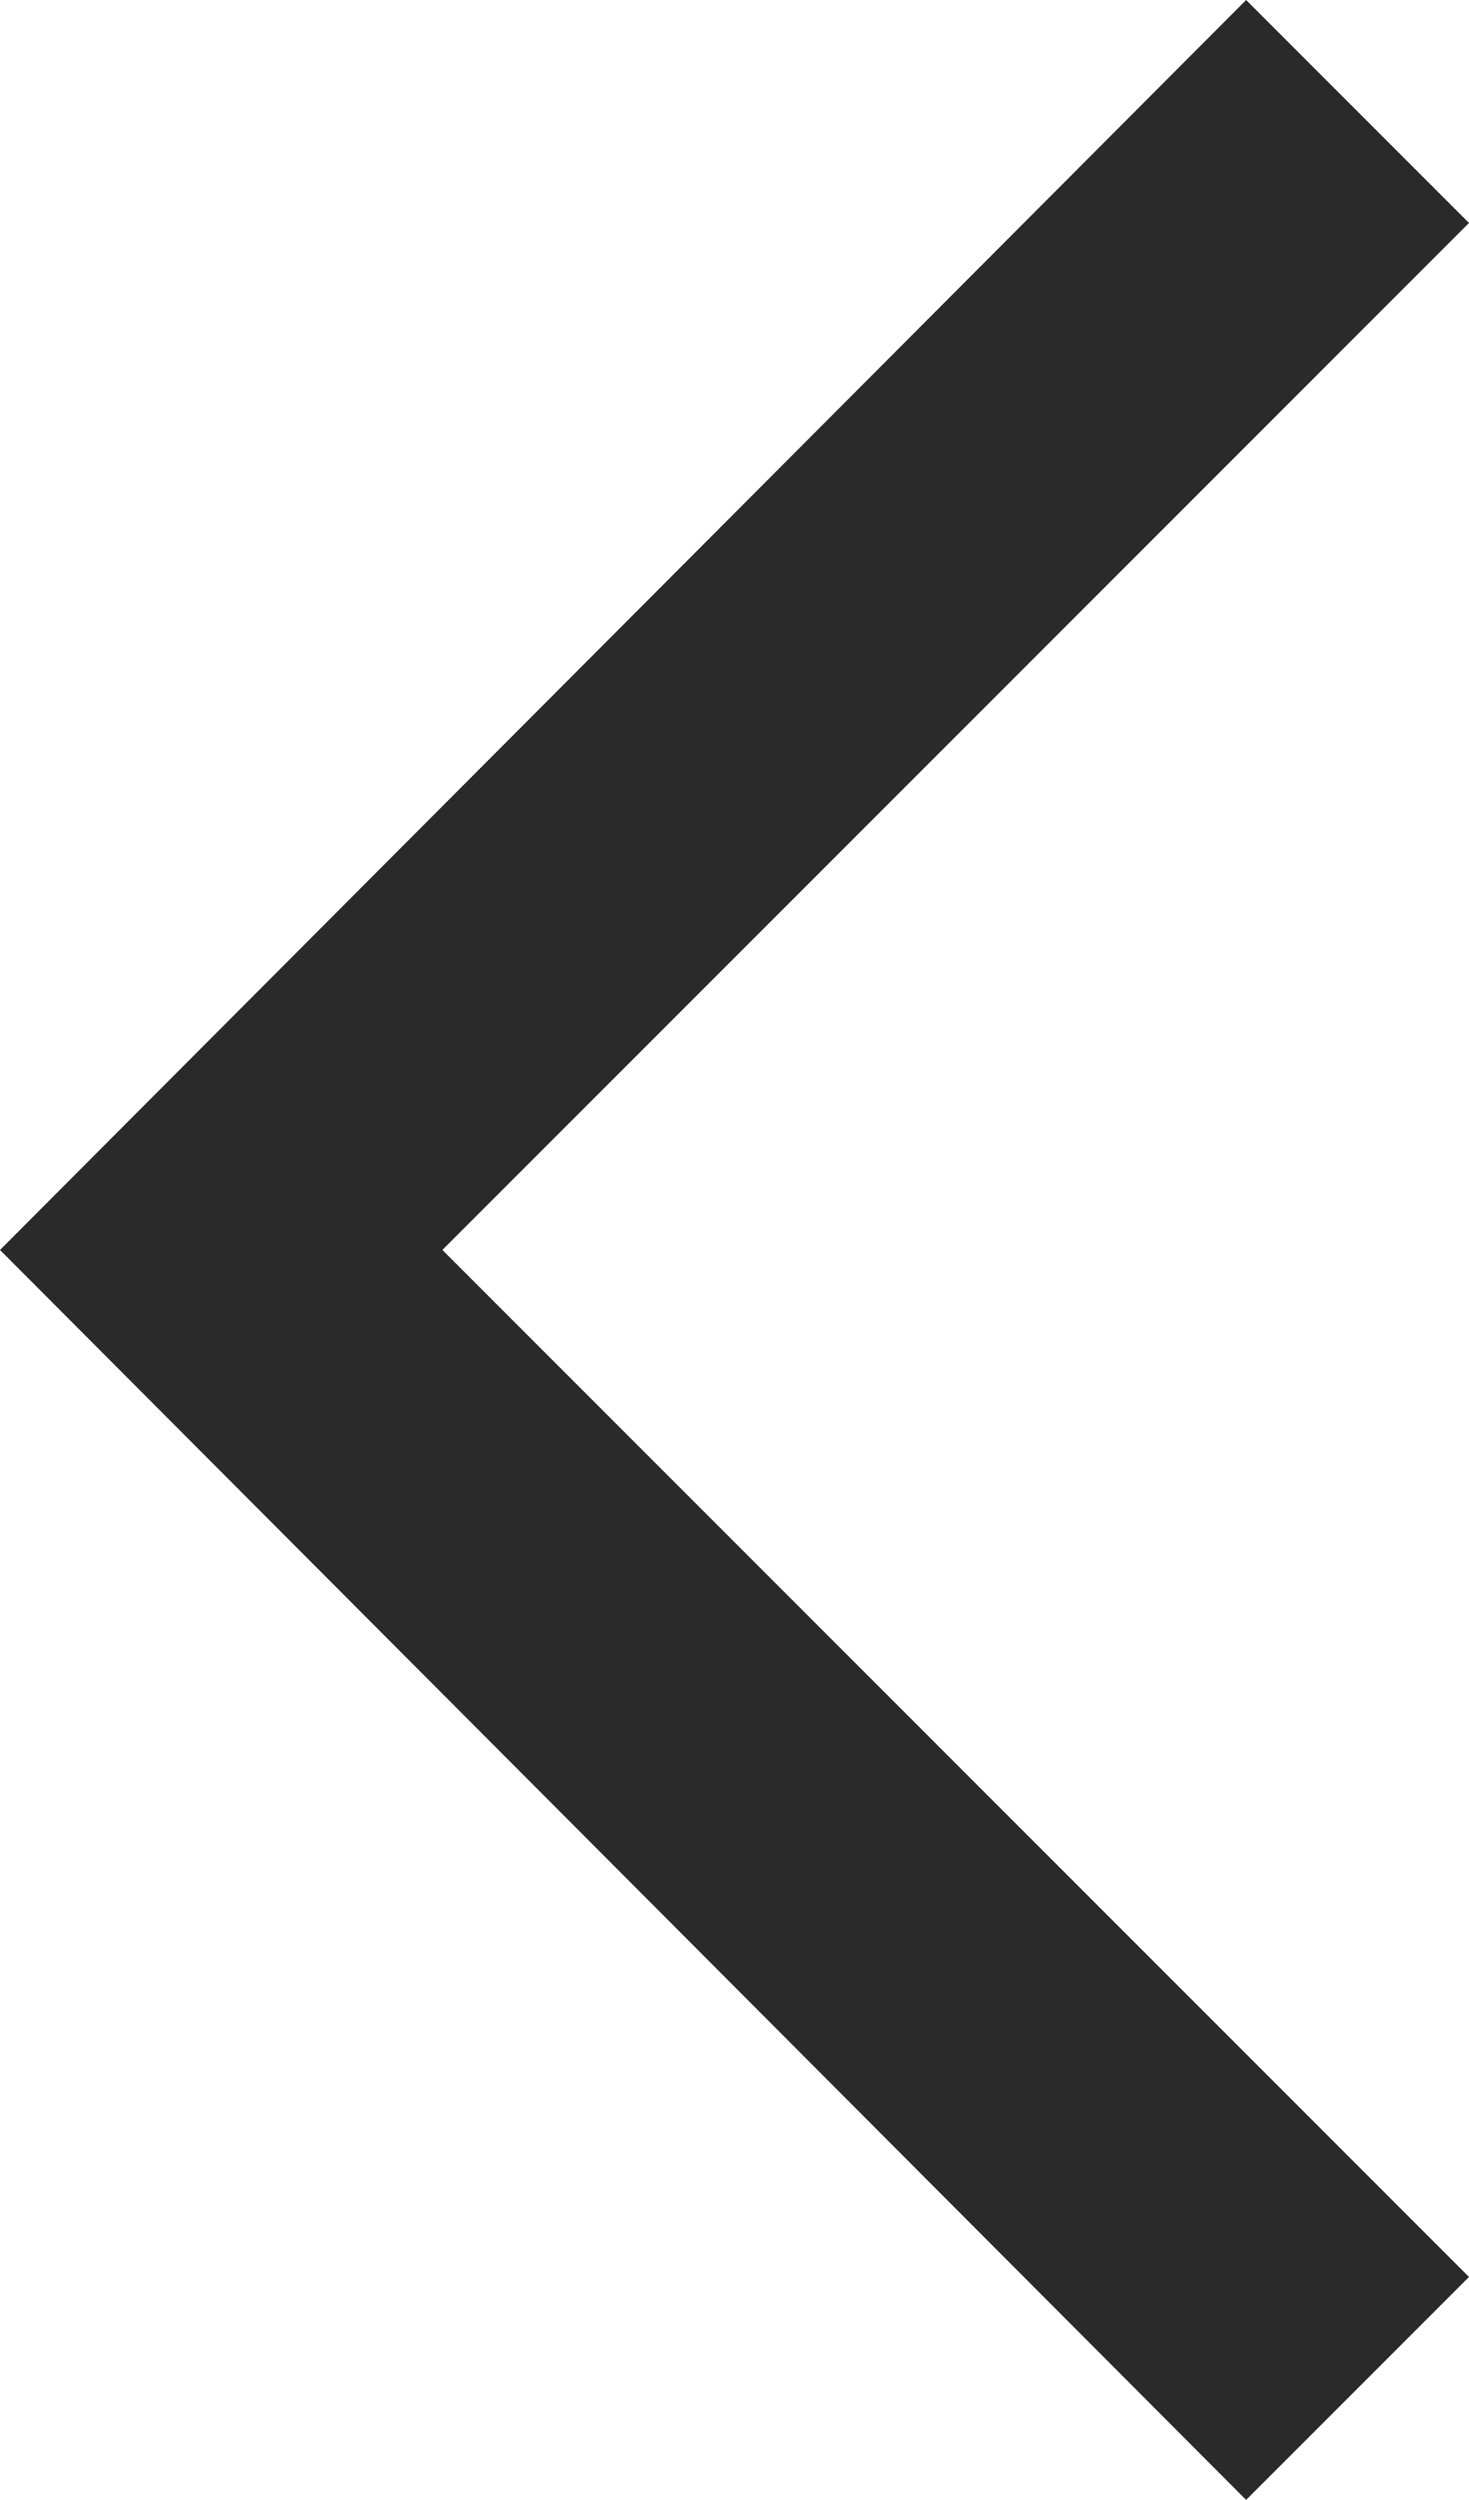 <?xml version="1.0" encoding="utf-8"?>
<!-- Generator: Adobe Illustrator 26.5.0, SVG Export Plug-In . SVG Version: 6.00 Build 0)  -->
<svg version="1.1" id="_レイヤー_2" xmlns="http://www.w3.org/2000/svg" xmlns:xlink="http://www.w3.org/1999/xlink" x="0px"
	 y="0px" viewBox="0 0 43.5 74" style="enable-background:new 0 0 43.5 74;" xml:space="preserve">
<style type="text/css">
	.st0{fill:#2A2A2A;}
</style>
<g id="_レイヤー_1-2">
	<path class="st0" d="M43.5,6.6L13.1,37l30.4,30.4L36.9,74L0,37L36.9,0L43.5,6.6z"/>
</g>
</svg>

